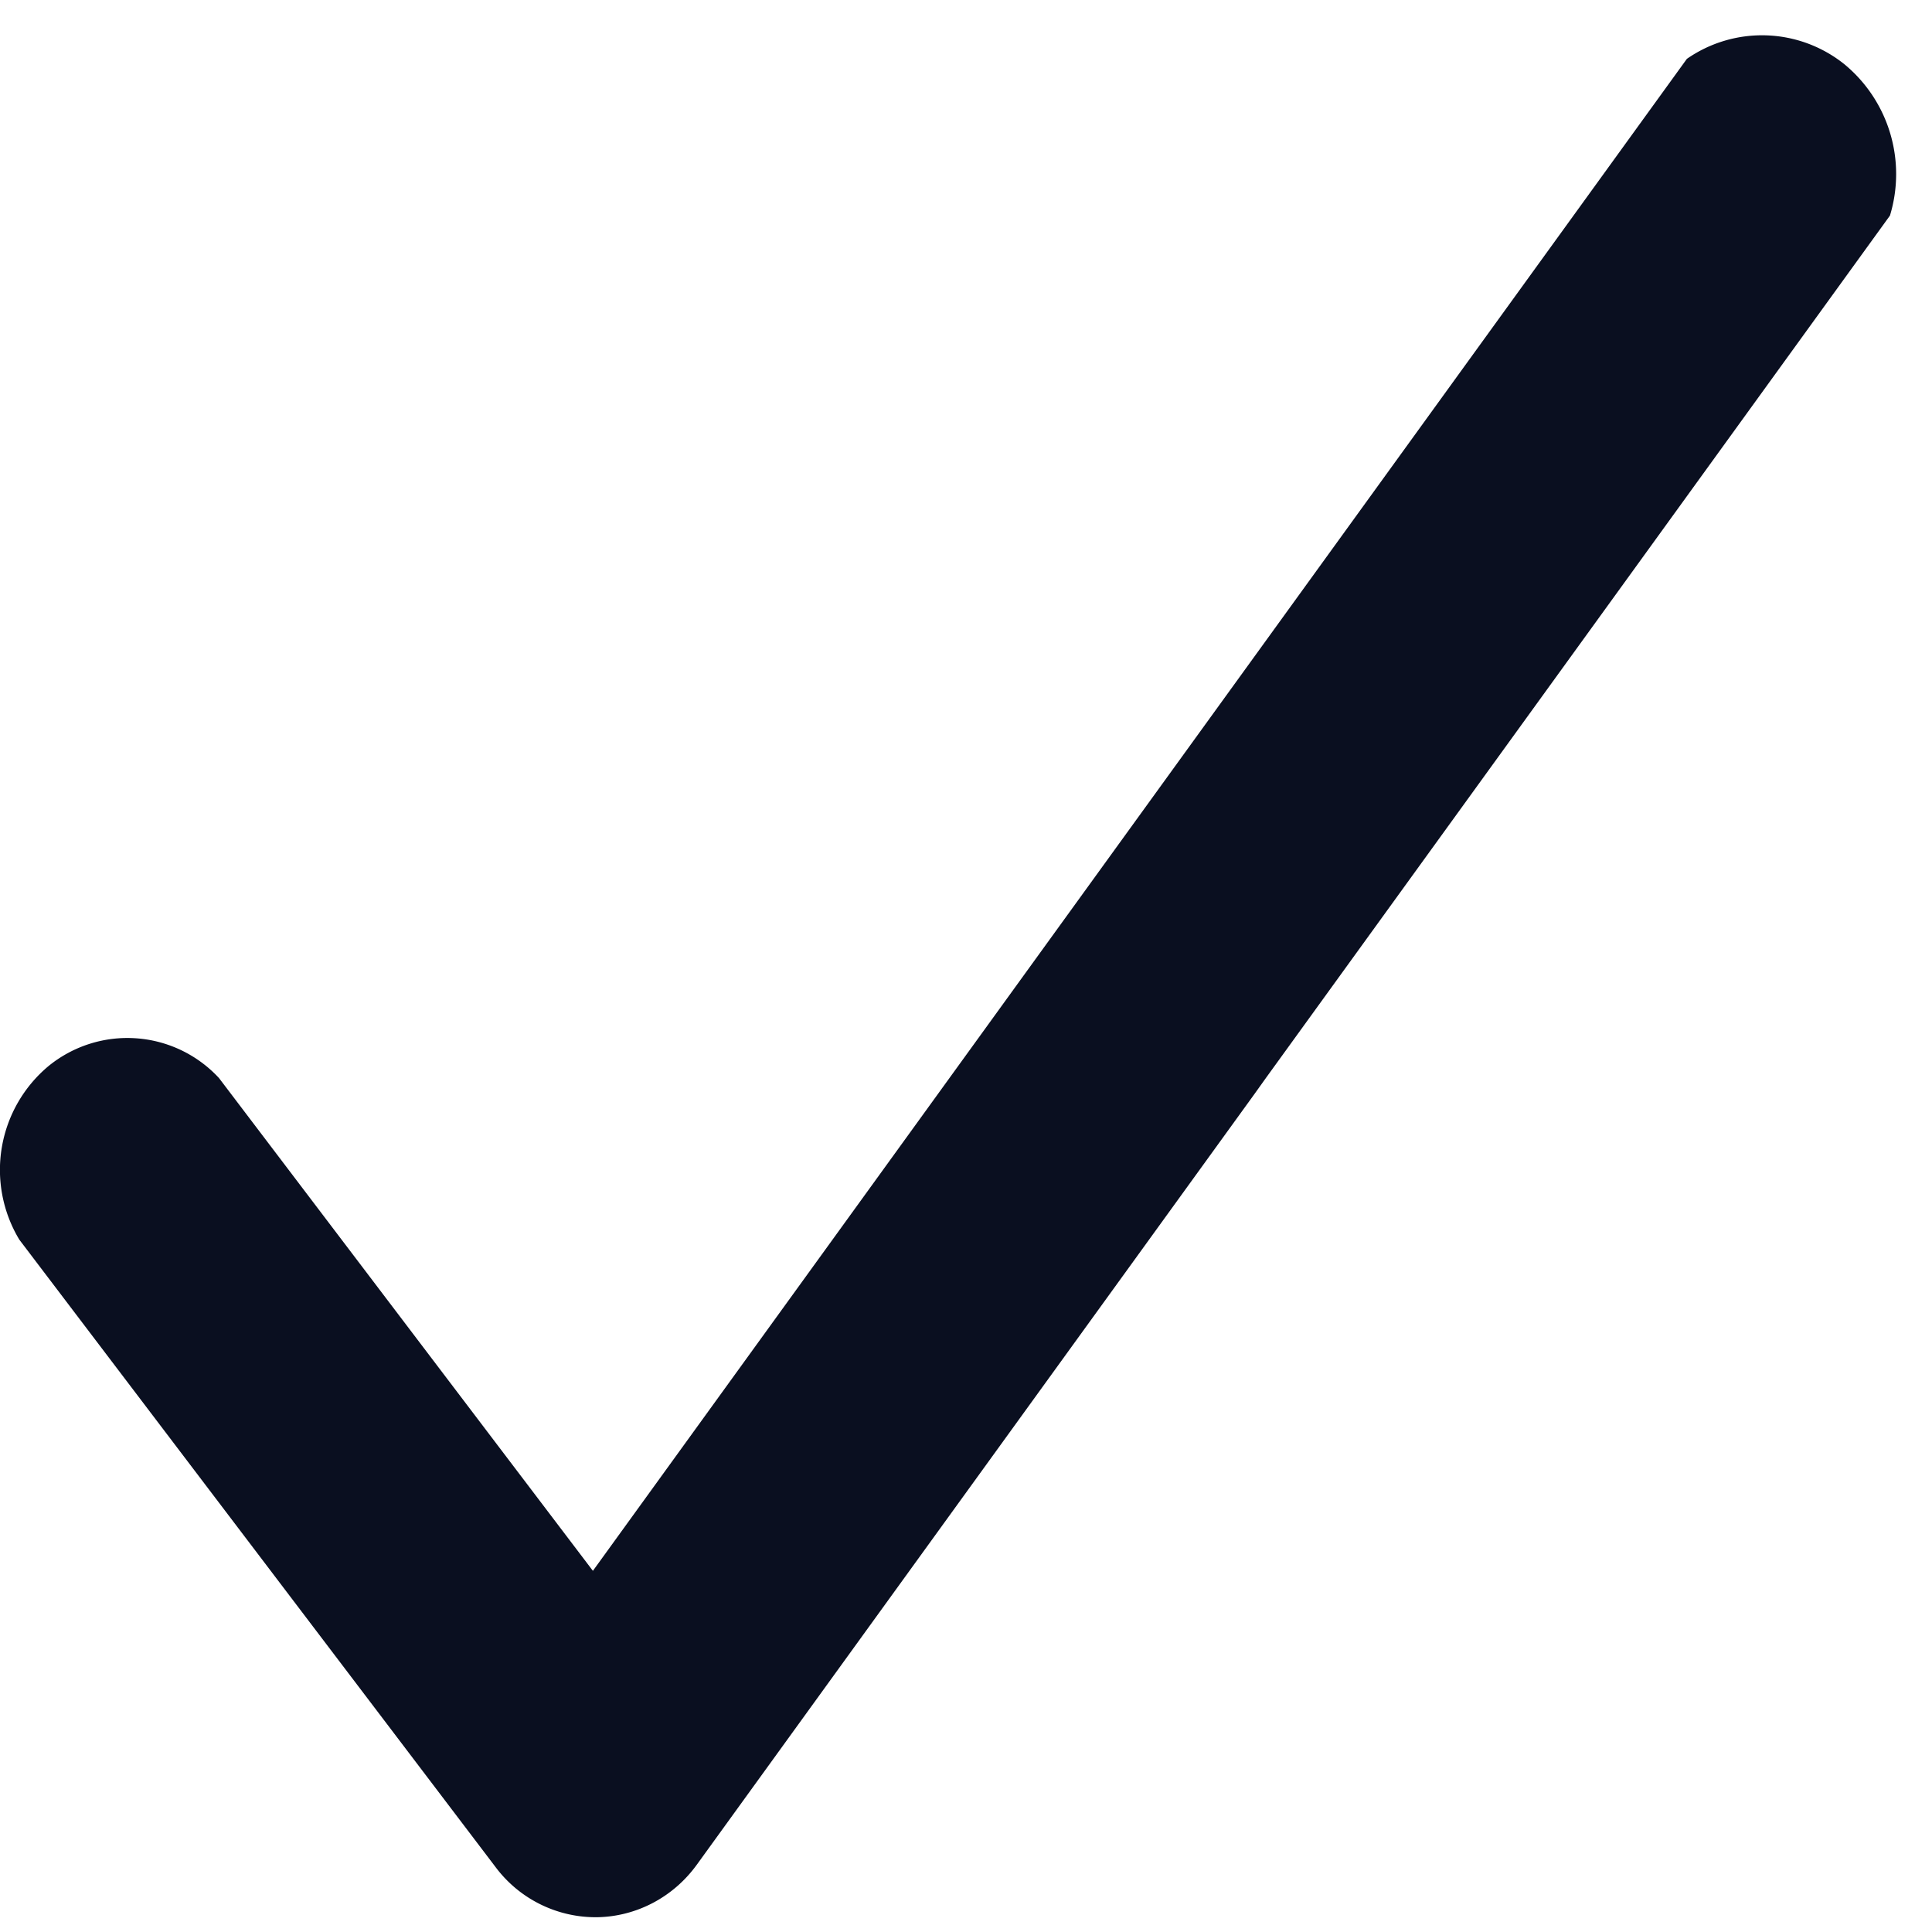 <svg width="17" height="17" fill="none" xmlns="http://www.w3.org/2000/svg"><path d="M5.217 13.822l-3.29-4.336A1.098 1.098 0 00.43 9.378a1.19 1.19 0 00-.26 1.53l4.19 5.52a1.1 1.1 0 00.878.442h.014c.346-.005.672-.175.88-.463l4.908-6.783.1-.14 5.49-7.587a1.253 1.253 0 00-.4-1.331 1.158 1.158 0 00-1.387-.048L5.217 13.822z" fill="#0A0F20"/></svg>